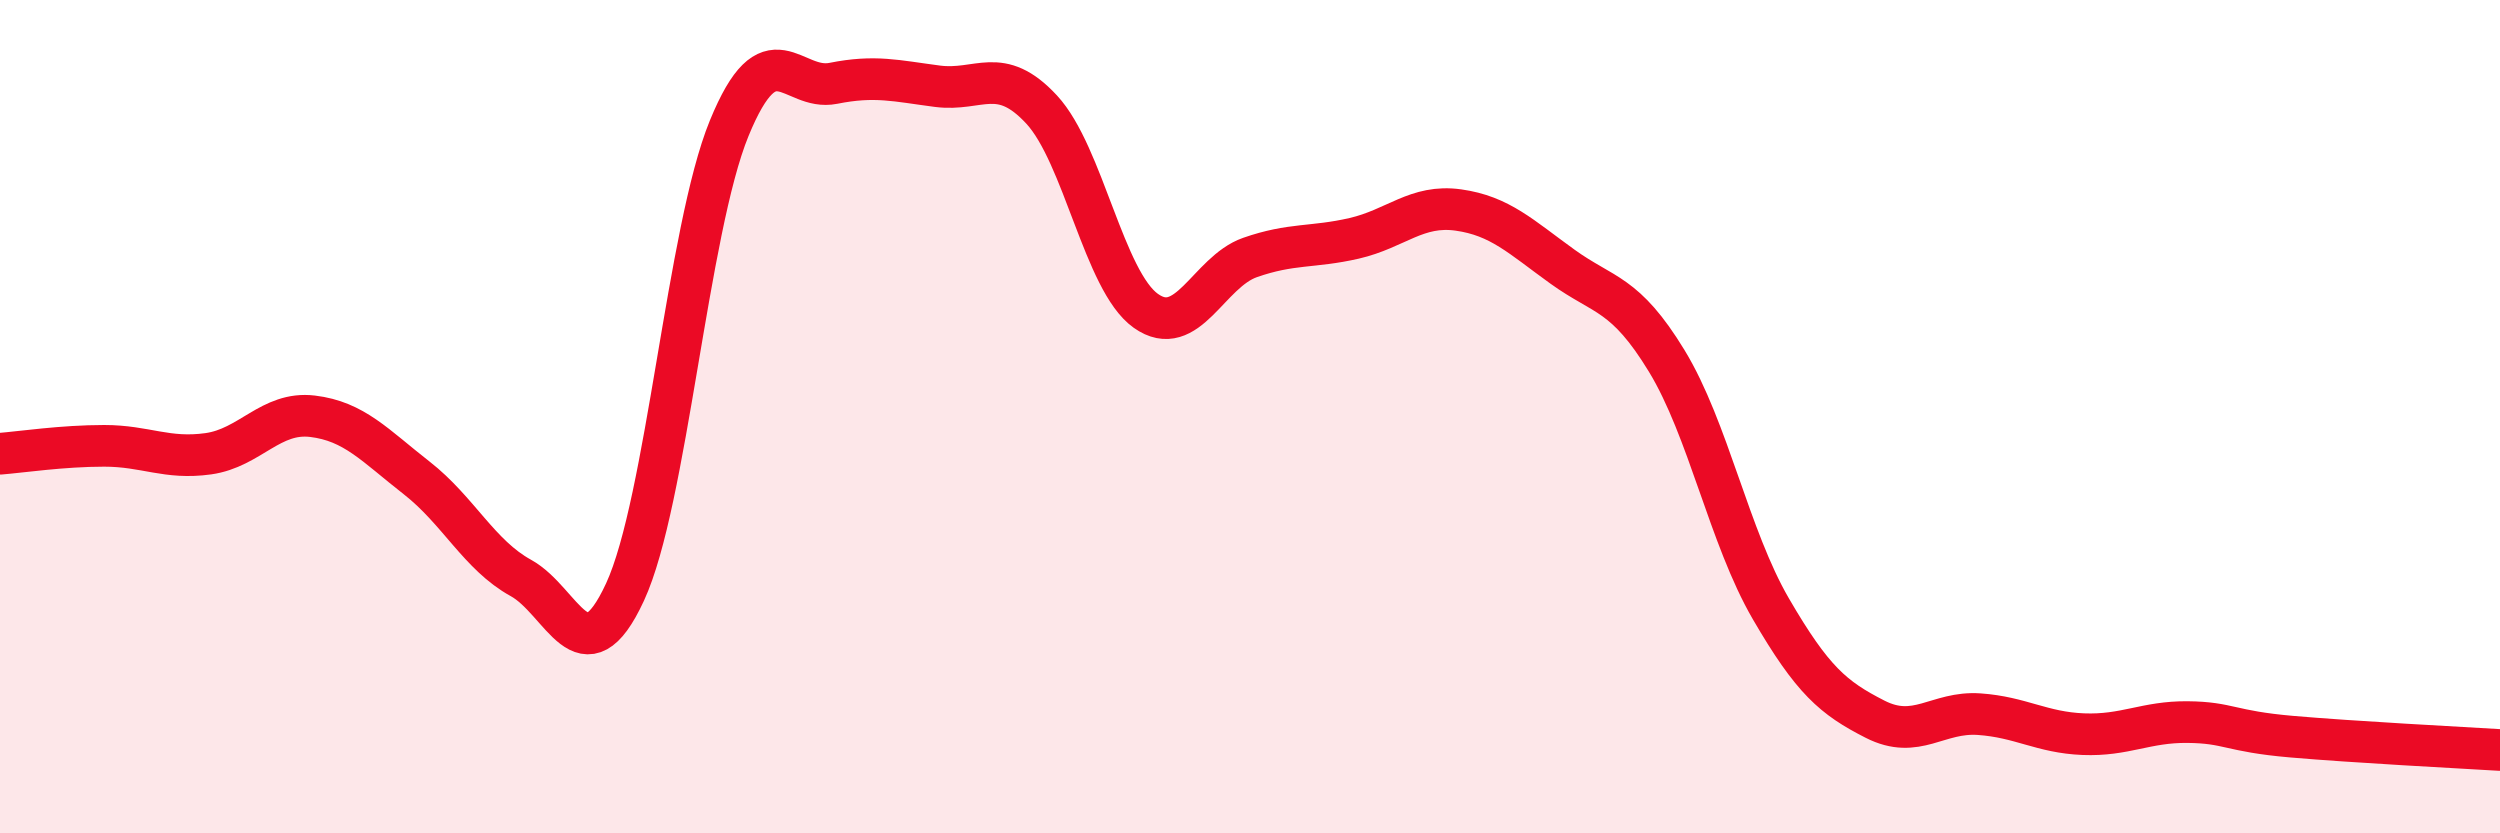 
    <svg width="60" height="20" viewBox="0 0 60 20" xmlns="http://www.w3.org/2000/svg">
      <path
        d="M 0,10.89 C 0.5,10.85 1.5,10.7 2.5,10.7 C 3.5,10.7 4,11.03 5,10.89 C 6,10.75 6.5,9.87 7.5,9.99 C 8.5,10.11 9,10.69 10,11.47 C 11,12.25 11.5,13.32 12.5,13.87 C 13.5,14.42 14,16.37 15,14.21 C 16,12.05 16.5,5.52 17.5,3.08 C 18.5,0.64 19,2.2 20,2 C 21,1.8 21.5,1.94 22.5,2.07 C 23.5,2.2 24,1.55 25,2.63 C 26,3.71 26.5,6.75 27.5,7.46 C 28.5,8.17 29,6.53 30,6.18 C 31,5.83 31.5,5.95 32.5,5.72 C 33.5,5.49 34,4.9 35,5.04 C 36,5.18 36.5,5.68 37.5,6.4 C 38.5,7.12 39,7.02 40,8.66 C 41,10.3 41.5,12.89 42.5,14.61 C 43.5,16.33 44,16.75 45,17.26 C 46,17.77 46.5,17.07 47.5,17.14 C 48.5,17.21 49,17.58 50,17.62 C 51,17.66 51.5,17.32 52.5,17.33 C 53.5,17.34 53.5,17.55 55,17.68 C 56.5,17.81 59,17.94 60,18L60 20L0 20Z"
        fill="#EB0A25"
        opacity="0.1"
        stroke-linecap="round"
        stroke-linejoin="round"
      />
      <path
        d="M 0,10.89 C 0.5,10.85 1.5,10.7 2.5,10.7 C 3.5,10.7 4,11.03 5,10.89 C 6,10.75 6.5,9.87 7.5,9.99 C 8.5,10.11 9,10.69 10,11.47 C 11,12.25 11.5,13.32 12.5,13.87 C 13.5,14.42 14,16.37 15,14.21 C 16,12.05 16.5,5.52 17.5,3.08 C 18.5,0.64 19,2.2 20,2 C 21,1.8 21.5,1.94 22.5,2.07 C 23.5,2.2 24,1.55 25,2.63 C 26,3.71 26.5,6.75 27.5,7.46 C 28.5,8.17 29,6.53 30,6.18 C 31,5.83 31.5,5.95 32.5,5.72 C 33.5,5.49 34,4.9 35,5.04 C 36,5.18 36.5,5.68 37.5,6.4 C 38.5,7.12 39,7.02 40,8.66 C 41,10.3 41.5,12.89 42.5,14.61 C 43.5,16.33 44,16.75 45,17.26 C 46,17.77 46.5,17.07 47.5,17.14 C 48.5,17.21 49,17.58 50,17.62 C 51,17.66 51.5,17.32 52.5,17.33 C 53.5,17.34 53.5,17.55 55,17.68 C 56.5,17.81 59,17.94 60,18"
        stroke="#EB0A25"
        stroke-width="1"
        fill="none"
        stroke-linecap="round"
        stroke-linejoin="round"
      />
    </svg>
  